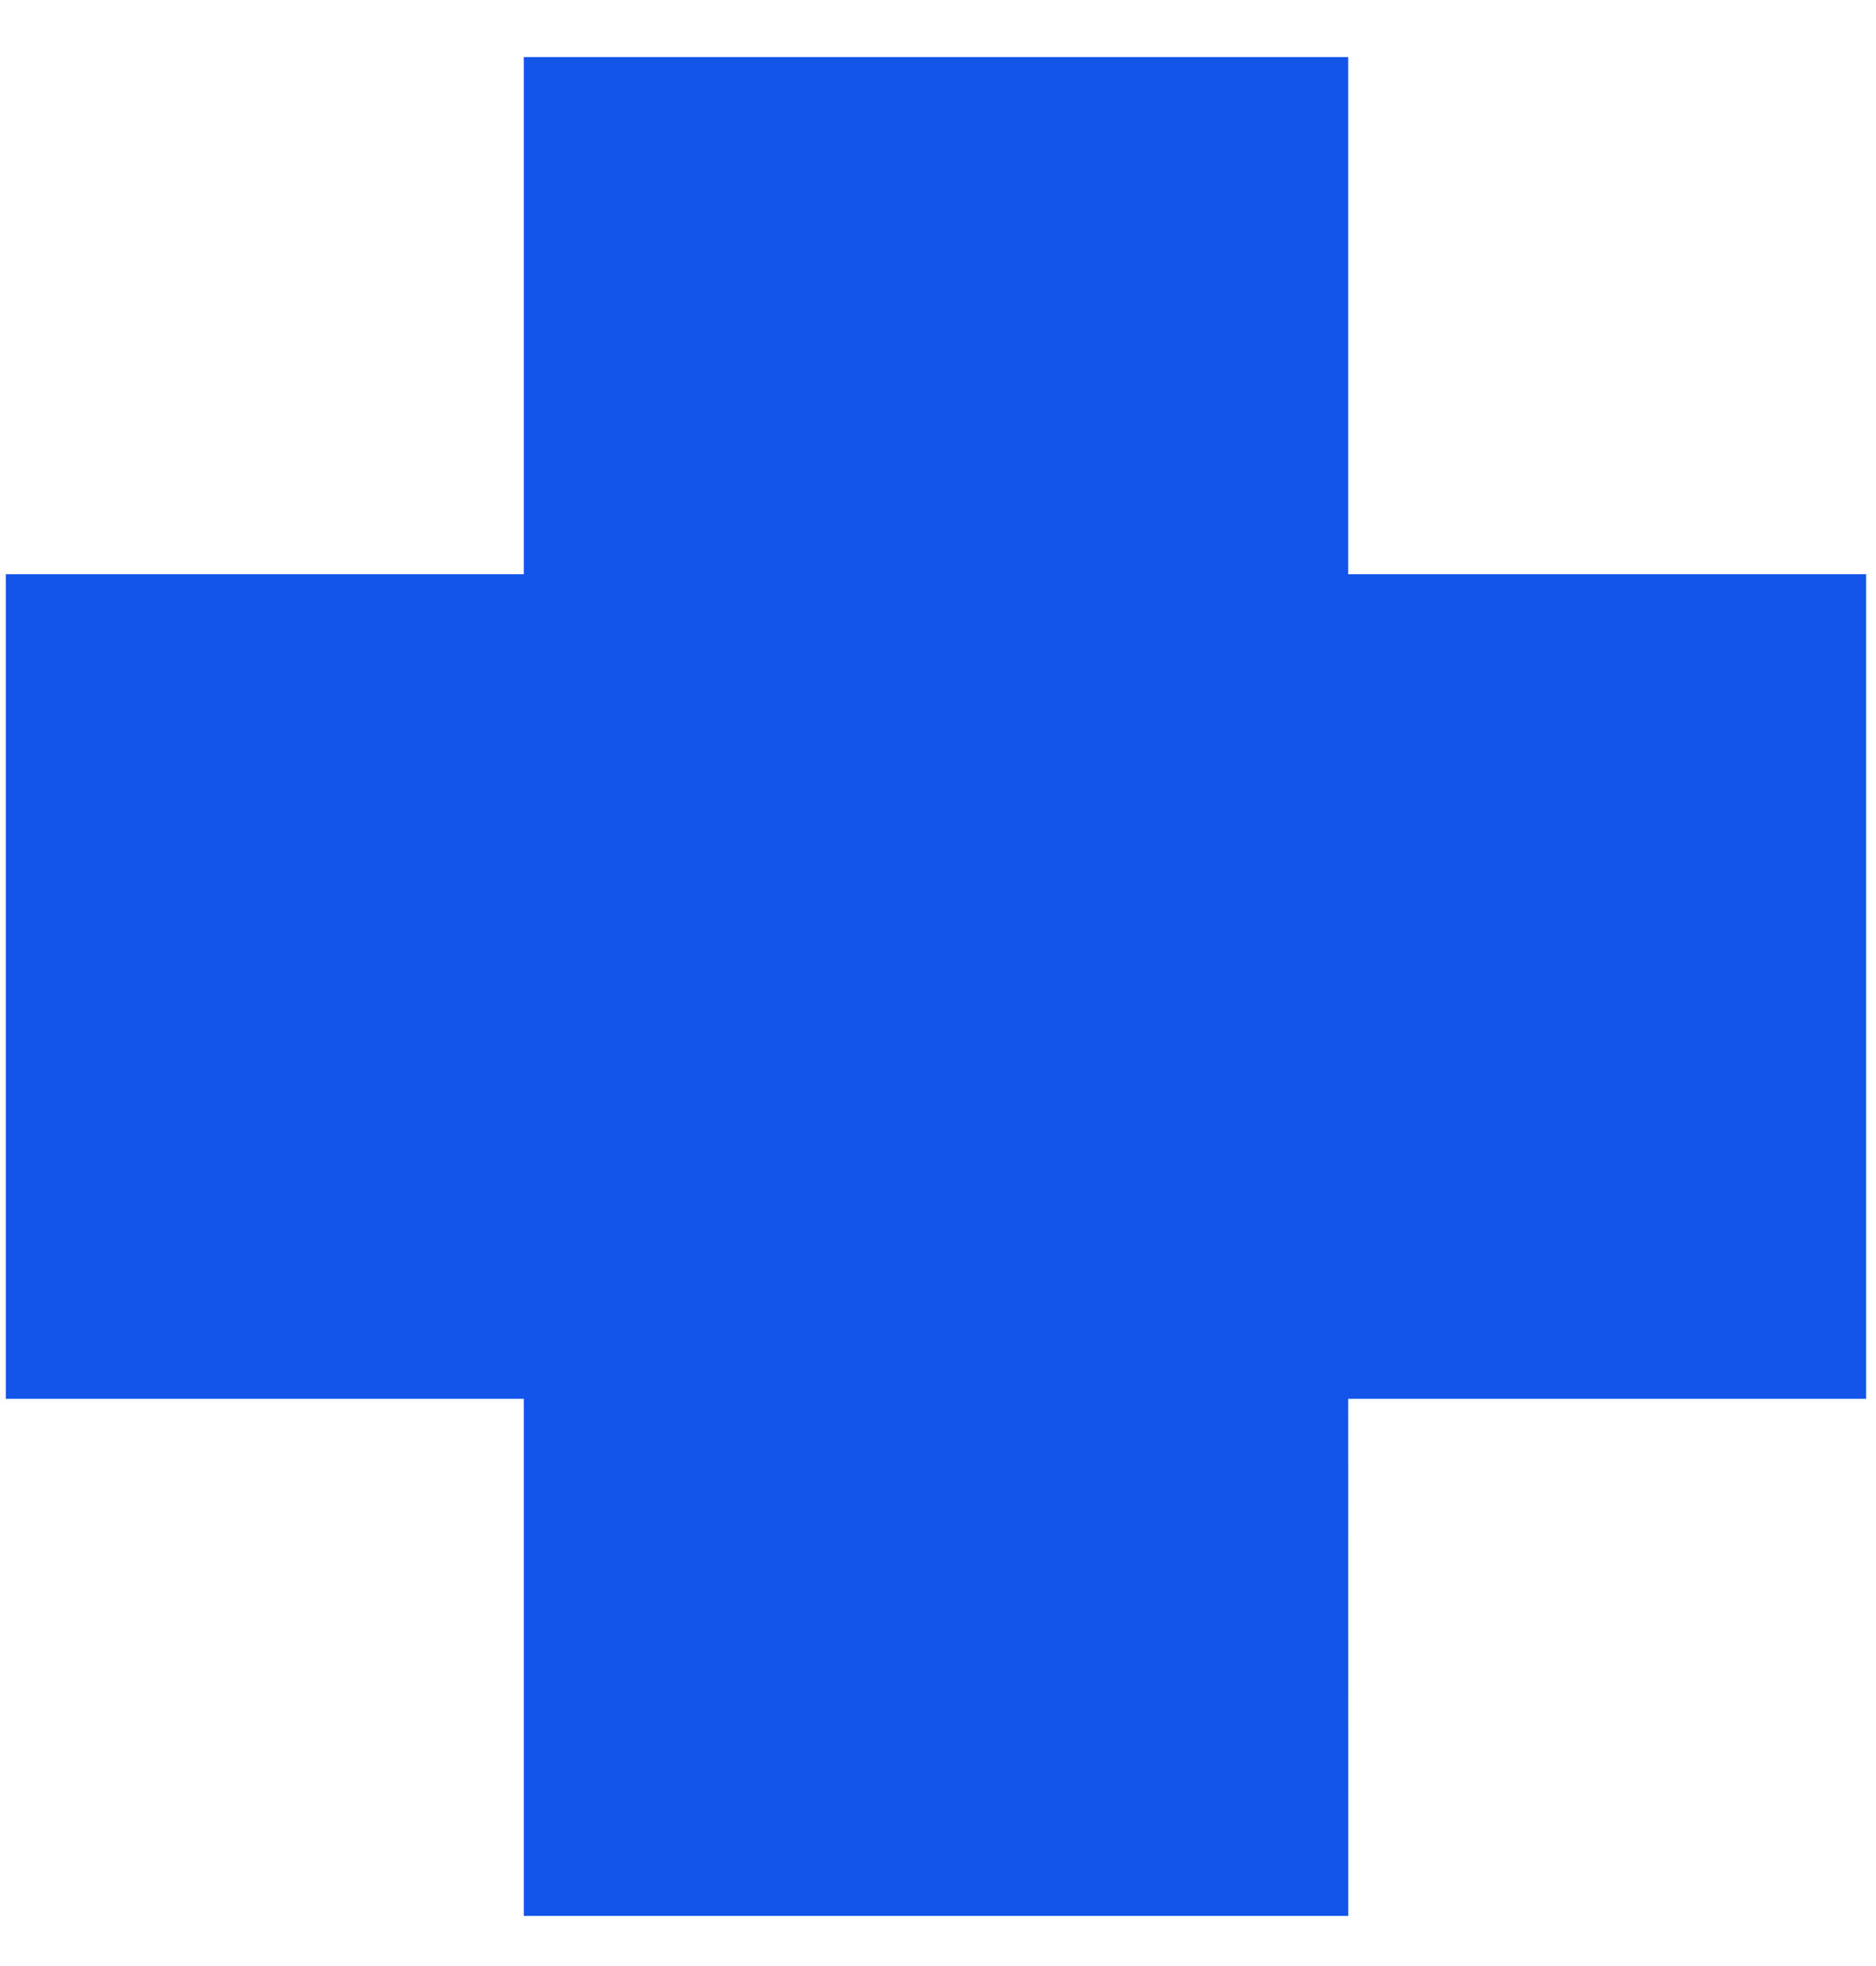<svg width="21" height="22" viewBox="0 0 21 22" fill="none" xmlns="http://www.w3.org/2000/svg">
<path d="M20.889 15.653H15.092L15.093 21.439H5.864V15.653H0.065V6.426H5.864V0.639H15.092V6.426H20.889V15.653Z" fill="#1355E9"/>
</svg>
